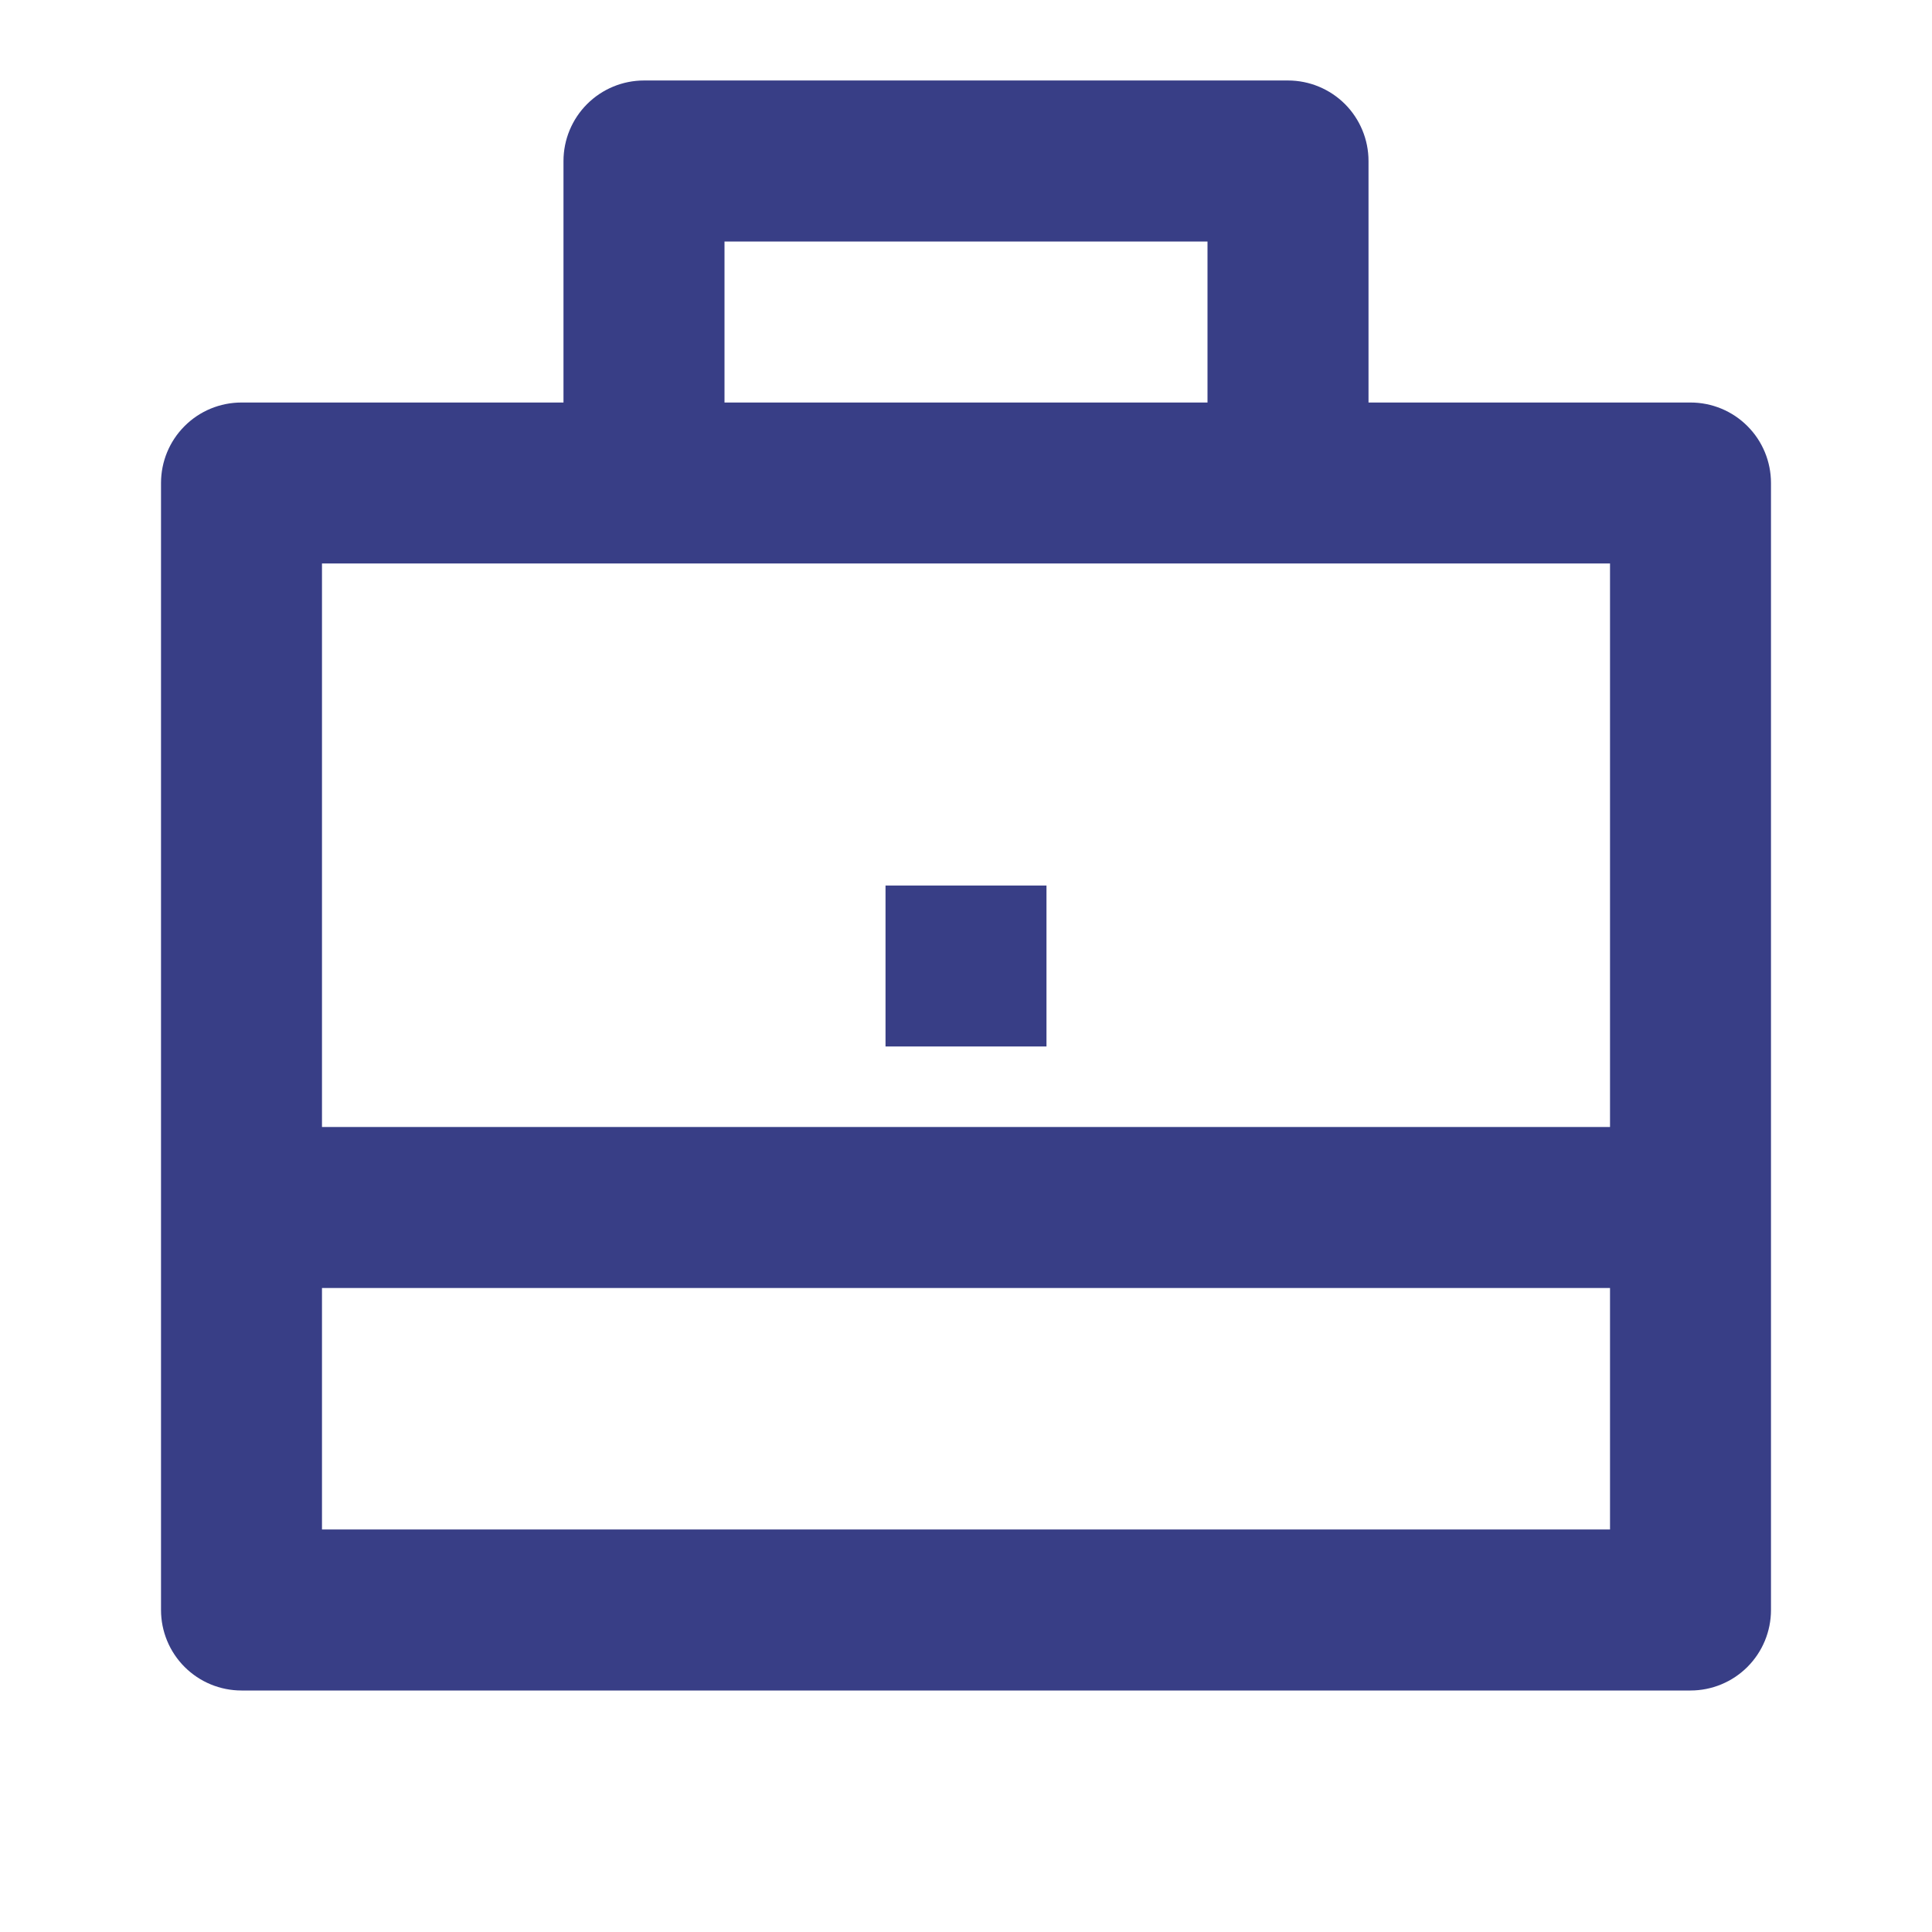 <svg width="35" height="35" viewBox="0 0 35 35" fill="none" xmlns="http://www.w3.org/2000/svg">
<path d="M10.208 7.292V2.917C10.208 2.53 10.362 2.159 10.636 1.885C10.909 1.612 11.28 1.458 11.667 1.458H23.333C23.72 1.458 24.091 1.612 24.365 1.885C24.638 2.159 24.792 2.53 24.792 2.917V7.292H30.625C31.012 7.292 31.383 7.445 31.656 7.719C31.93 7.992 32.083 8.363 32.083 8.75V29.167C32.083 29.553 31.93 29.924 31.656 30.198C31.383 30.471 31.012 30.625 30.625 30.625H4.375C3.988 30.625 3.617 30.471 3.344 30.198C3.07 29.924 2.917 29.553 2.917 29.167V8.75C2.917 8.363 3.07 7.992 3.344 7.719C3.617 7.445 3.988 7.292 4.375 7.292H10.208ZM5.833 23.333V27.708H29.167V23.333H5.833ZM5.833 20.417H29.167V10.208H5.833V20.417ZM13.125 4.375V7.292H21.875V4.375H13.125ZM16.042 16.042H18.958V18.958H16.042V16.042Z" fill="#383E86"/>
</svg>
